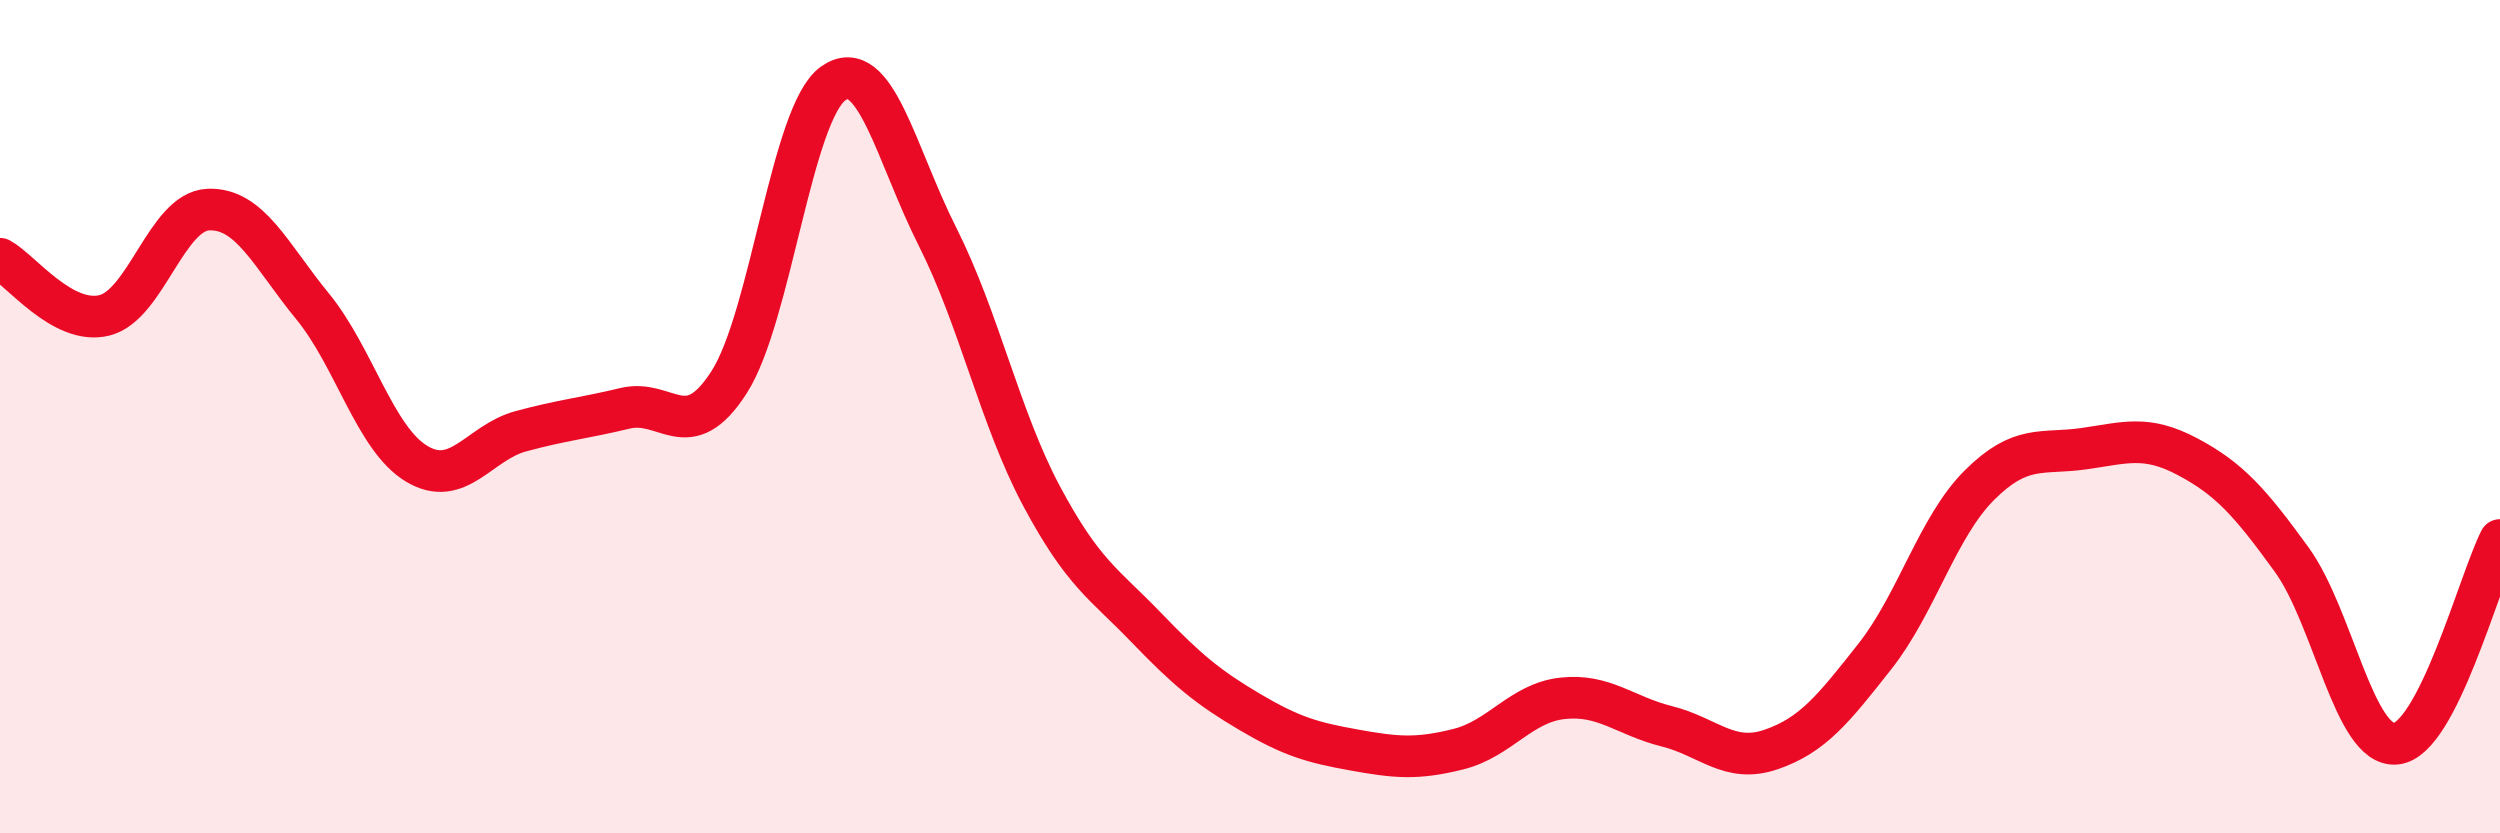 
    <svg width="60" height="20" viewBox="0 0 60 20" xmlns="http://www.w3.org/2000/svg">
      <path
        d="M 0,6.21 C 0.5,6.48 1.5,7.81 2.5,7.57 C 3.5,7.33 4,5.07 5,5.03 C 6,4.99 6.5,6.13 7.5,7.35 C 8.5,8.57 9,10.53 10,11.13 C 11,11.73 11.5,10.62 12.5,10.35 C 13.5,10.08 14,10.04 15,9.8 C 16,9.56 16.5,10.73 17.5,9.17 C 18.5,7.61 19,2.7 20,2 C 21,1.3 21.5,3.7 22.5,5.68 C 23.5,7.66 24,10.04 25,11.91 C 26,13.78 26.5,14.01 27.5,15.05 C 28.5,16.09 29,16.5 30,17.09 C 31,17.68 31.5,17.82 32.5,18 C 33.5,18.18 34,18.23 35,17.98 C 36,17.73 36.5,16.87 37.5,16.76 C 38.5,16.65 39,17.18 40,17.43 C 41,17.68 41.5,18.33 42.5,17.99 C 43.5,17.65 44,17.02 45,15.75 C 46,14.48 46.5,12.65 47.5,11.65 C 48.5,10.65 49,10.91 50,10.77 C 51,10.63 51.5,10.43 52.5,10.96 C 53.5,11.49 54,12.05 55,13.43 C 56,14.81 56.5,17.94 57.5,17.85 C 58.5,17.76 59.5,13.94 60,12.96L60 20L0 20Z"
        fill="#EB0A25"
        opacity="0.1"
        stroke-linecap="round"
        stroke-linejoin="round"
      />
      <path
        d="M 0,6.21 C 0.5,6.48 1.5,7.81 2.5,7.57 C 3.5,7.33 4,5.07 5,5.03 C 6,4.99 6.5,6.13 7.5,7.35 C 8.5,8.57 9,10.53 10,11.13 C 11,11.73 11.5,10.62 12.5,10.35 C 13.5,10.08 14,10.04 15,9.8 C 16,9.56 16.5,10.73 17.5,9.17 C 18.5,7.61 19,2.7 20,2 C 21,1.3 21.5,3.7 22.5,5.68 C 23.5,7.66 24,10.04 25,11.91 C 26,13.78 26.5,14.01 27.5,15.05 C 28.5,16.09 29,16.5 30,17.09 C 31,17.68 31.5,17.82 32.5,18 C 33.5,18.18 34,18.23 35,17.98 C 36,17.73 36.5,16.87 37.5,16.76 C 38.5,16.65 39,17.18 40,17.43 C 41,17.68 41.5,18.33 42.5,17.99 C 43.5,17.65 44,17.02 45,15.75 C 46,14.48 46.5,12.65 47.5,11.65 C 48.5,10.65 49,10.91 50,10.77 C 51,10.63 51.5,10.43 52.5,10.96 C 53.5,11.49 54,12.05 55,13.43 C 56,14.81 56.5,17.94 57.5,17.85 C 58.5,17.76 59.5,13.94 60,12.96"
        stroke="#EB0A25"
        stroke-width="1"
        fill="none"
        stroke-linecap="round"
        stroke-linejoin="round"
      />
    </svg>
  